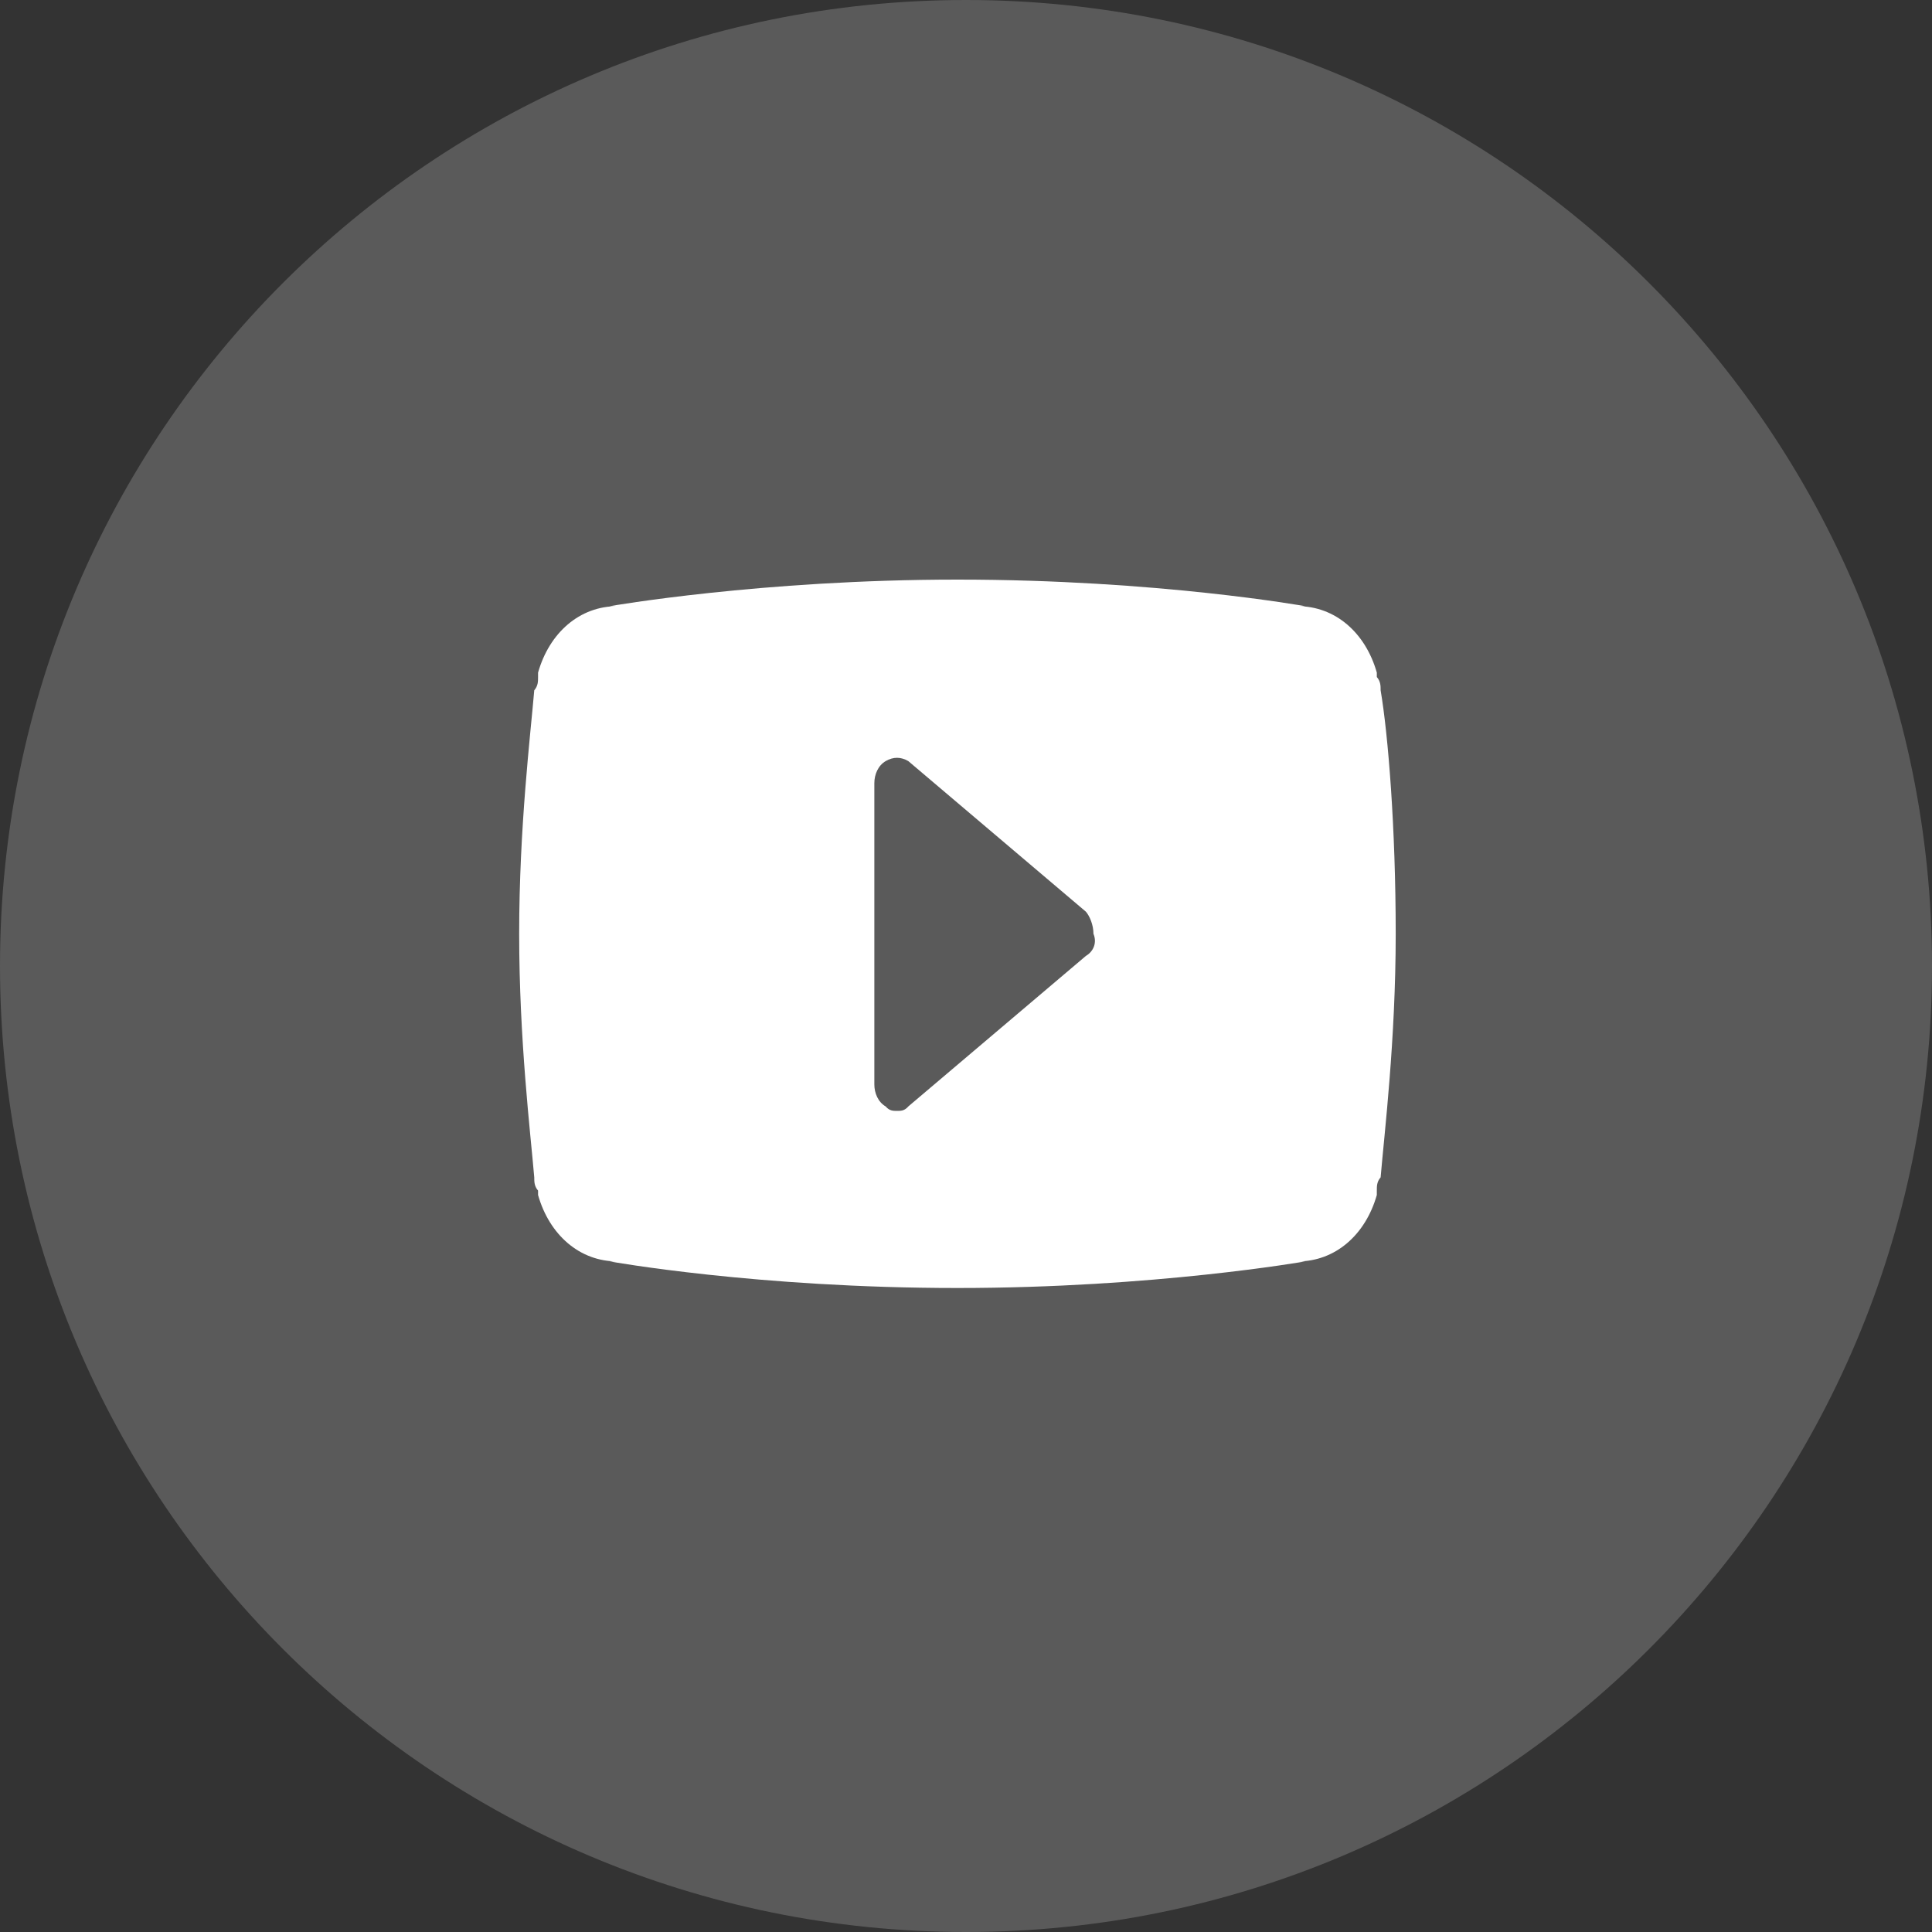 <svg width="36" height="36" viewBox="0 0 36 36" fill="none" xmlns="http://www.w3.org/2000/svg">
<rect x="0" y="0" width="36" height="36" fill="#333333" stroke="none"/>
<g id="Group 72">
<path id="Vector" d="M18 36C27.941 36 36 27.941 36 18C36 8.059 27.941 0 18 0C8.059 0 0 8.059 0 18C0 27.941 8.059 36 18 36Z" fill="#5A5A5A"/>
<path id="Vector_2" d="M25.726 12.863C25.726 12.78 25.726 12.697 25.655 12.615V12.533C25.444 11.79 24.881 11.295 24.177 11.295H24.317C24.317 11.295 21.572 10.8 17.84 10.8C14.18 10.8 11.364 11.295 11.364 11.295H11.504C10.8 11.295 10.237 11.79 10.026 12.533V12.615C10.026 12.697 10.026 12.78 9.955 12.863C9.885 13.688 9.674 15.42 9.674 17.4C9.674 19.38 9.885 21.113 9.955 21.938C9.955 22.02 9.955 22.102 10.026 22.185V22.267C10.237 23.01 10.8 23.505 11.504 23.505H11.364C11.364 23.505 14.109 24 17.84 24C21.501 24 24.317 23.505 24.317 23.505H24.177C24.881 23.505 25.444 23.01 25.655 22.267V22.185C25.655 22.102 25.655 22.02 25.726 21.938C25.796 21.113 26.007 19.38 26.007 17.4C26.007 15.42 25.866 13.688 25.726 12.863ZM20.234 17.812L16.925 20.617C16.855 20.7 16.785 20.7 16.714 20.7C16.644 20.7 16.573 20.7 16.503 20.617C16.362 20.535 16.292 20.37 16.292 20.205V14.595C16.292 14.43 16.362 14.265 16.503 14.182C16.644 14.1 16.785 14.1 16.925 14.182L20.234 16.988C20.305 17.07 20.375 17.235 20.375 17.4C20.445 17.565 20.375 17.73 20.234 17.812Z" fill="white"/>
</g>
</svg>
